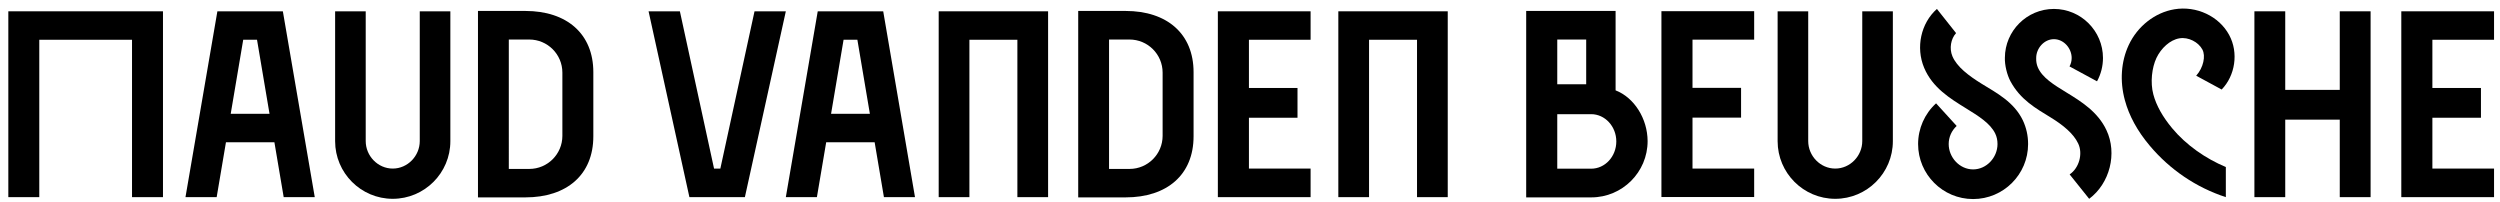<svg xmlns="http://www.w3.org/2000/svg" xmlns:xlink="http://www.w3.org/1999/xlink" id="Calque_1" x="0px" y="0px" viewBox="0 0 2100 170" style="enable-background:new 0 0 2100 170;" xml:space="preserve"><polygon points="1965.4,75.5 1919.6,75.5 1919.6,9.5 1893.7,9.5 1893.7,165.6 1919.6,165.6 1919.6,100.5 1965.4,100.5 1965.4,165.6  1991.3,165.6 1991.3,9.5 1965.4,9.5 "></polygon><polygon points="1395.6,165.5 1473.5,165.5 1473.5,141.6 1421.7,141.6 1421.7,98.8 1462.5,98.8 1462.5,73.8 1421.7,73.8  1421.7,33.3 1473.5,33.3 1473.5,9.4 1395.6,9.4 "></polygon><polygon points="1023,165.6 1100.9,165.6 1100.9,141.6 1049.1,141.6 1049.1,98.9 1089.9,98.9 1089.9,73.9 1049.1,73.9 1049.1,33.4  1100.9,33.4 1100.9,9.5 1023,9.5 "></polygon><polygon points="2095,33.4 2095,9.5 2017.1,9.5 2017.1,165.6 2095,165.6 2095,141.6 2043.2,141.6 2043.2,98.9 2084,98.9 2084,73.9  2043.2,73.9 2043.2,33.4 "></polygon><path d="M352.6,118.5c0,12.5-10.2,23.1-22.7,23.1s-22.7-10.6-22.7-23.1V9.5h-25.7v109.1c0,26.7,21.7,48.4,48.4,48.4 c26.7,0,48.4-21.7,48.4-48.4V9.5h-25.7V118.5z"></path><path d="M1564.3,118.5c0,12.5-10.2,23.1-22.7,23.1s-22.7-10.6-22.7-23.1V9.5h-25.7v109.1c0,26.7,21.7,48.4,48.4,48.4 s48.4-21.7,48.4-48.4V9.5h-25.7V118.5z"></path><polygon points="788.5,165.6 814.3,165.6 814.3,33.4 854.6,33.4 854.6,165.6 880.4,165.6 880.4,9.5 788.5,9.5 "></polygon><polygon points="1124.2,165.6 1150,165.6 1150,33.4 1190.3,33.4 1190.3,165.6 1216.1,165.6 1216.1,9.5 1124.2,9.5 "></polygon><polygon points="633.8,9.5 605.1,141.6 599.8,141.6 571.1,9.5 544.8,9.5 579.1,165.6 625.7,165.6 660.1,9.5 "></polygon><path d="M193.8,95.6l10.5-62.2h11.6l10.5,62.2H193.8z M182.6,9.5l-26.8,156.1H182l7.8-46.1h40.7l7.8,46.1h26.1L237.6,9.5H182.6z"></path><path d="M698.1,95.6l10.5-62.2h11.6l10.5,62.2H698.1z M686.9,9.5l-26.8,156.1h26.1l7.8-46.1h40.7l7.8,46.1h26.1L741.9,9.5H686.9z"></path><path d="M1866.2,75.2c11.3-11.6,14.4-30.9,6.3-45.8c-8.5-15.8-27.5-24.7-46-21.6c-16.3,2.7-31,14.2-38.4,30.1 c-6.4,13.7-7.6,30.2-3.2,46.3c3.5,13,10.5,25.9,20.9,38.2c16.9,20.1,39,35.1,63.9,43.2v-25.3c-17-7.1-33.4-18.5-45.1-32.6 c-7.9-9.5-13.3-19-15.8-28.4c-2.7-10.1-1.2-22.5,2.6-30.6c3.9-8.2,11.4-15.2,19.3-16.5c7.6-1.3,16,3.2,19.3,9.4 c2.9,5.4,0.9,15.2-5.2,22L1866.2,75.2z"></path><path d="M1735.7,77.6c-10.5-6.4-20.4-12.5-24-21.2c-0.9-2.2-1.4-4.8-1.3-7.3l0-0.4c0-8.2,6.7-15.8,14.9-15.8 c8.2,0,14.9,7.6,14.9,15.8c0,2.5-0.6,4.9-1.8,7.1l23.1,12.5c3.3-6,5-12.8,5-19.6c0-22.7-18.5-41.2-41.2-41.2 c-22.7,0-41.1,18.4-41.2,41c-0.2,6.2,1.8,14.4,4.7,19.8c8.3,15.4,21.1,22.6,34,30.5c10.2,6.3,19,13.4,22.9,21.8 c4.1,8.6,0.7,20.6-7.2,25.9l16.4,20.5c17.3-12.9,23.8-38.1,14.5-57.7C1762.2,93.9,1748.1,85.2,1735.7,77.6"></path><path d="M1664.5,70.3c-10.8-6.7-20.7-14.1-24.5-23.1c-2.7-6.5-1.3-14.6,3.1-19.4L1627,7.5c-13.5,12-17.9,32.4-10.7,49.5 c7,16.7,21.9,25.8,35,33.9c10.5,6.5,20.5,12.6,24.7,21.3c1.3,2.7,1.9,5.6,1.9,8.8c0,11.3-9.2,21.3-20.5,21.3 c-11.3,0-20.5-10-20.5-21.3c0-5.8,2.4-11.2,6.7-15.2l-17.3-19c-9.6,8.7-15.1,21.2-15.1,34.2c0,25.5,20.7,46.2,46.2,46.2 s46.2-20.7,46.2-46.2c0-7.1-1.5-13.7-4.4-19.9C1691.8,85.7,1677.2,78.1,1664.5,70.3"></path><polygon points="7,165.6 33,165.6 33,33.4 110.9,33.4 110.9,165.6 136.9,165.6 136.9,9.5 7,9.5 "></polygon><path d="M1336.6,141.7h-28.5V95.9h28.5c11.6,0,21.1,10.3,21.1,22.9C1357.7,131.5,1348.2,141.7,1336.6,141.7 M1308.1,33.2h24.3v37.6 h-24.3V33.2z M1357.1,75.9V9.2h-75.1v156.6h54.7c26.1,0,47.3-21.2,47.3-47.3C1383.9,99.7,1372.8,82,1357.1,75.9"></path><path d="M472.4,114.1c0,15.3-12.4,27.8-27.8,27.8h-17.2V33.2h17.2c15.3,0,27.8,12.4,27.8,27.8V114.1z M441.3,9.2h-39.8v156.6h39.8 c34.9,0,57.1-19.1,57.1-51.3V60.6C498.4,28.4,476.1,9.2,441.3,9.2"></path><path d="M976.6,114.1c0,15.3-12.4,27.8-27.8,27.8h-17.2V33.2h17.2c15.3,0,27.8,12.4,27.8,27.8V114.1z M945.5,9.2h-39.8v156.6h39.8 c34.9,0,57.1-19.1,57.1-51.3V60.6C1002.6,28.4,980.3,9.2,945.5,9.2"></path></svg>
